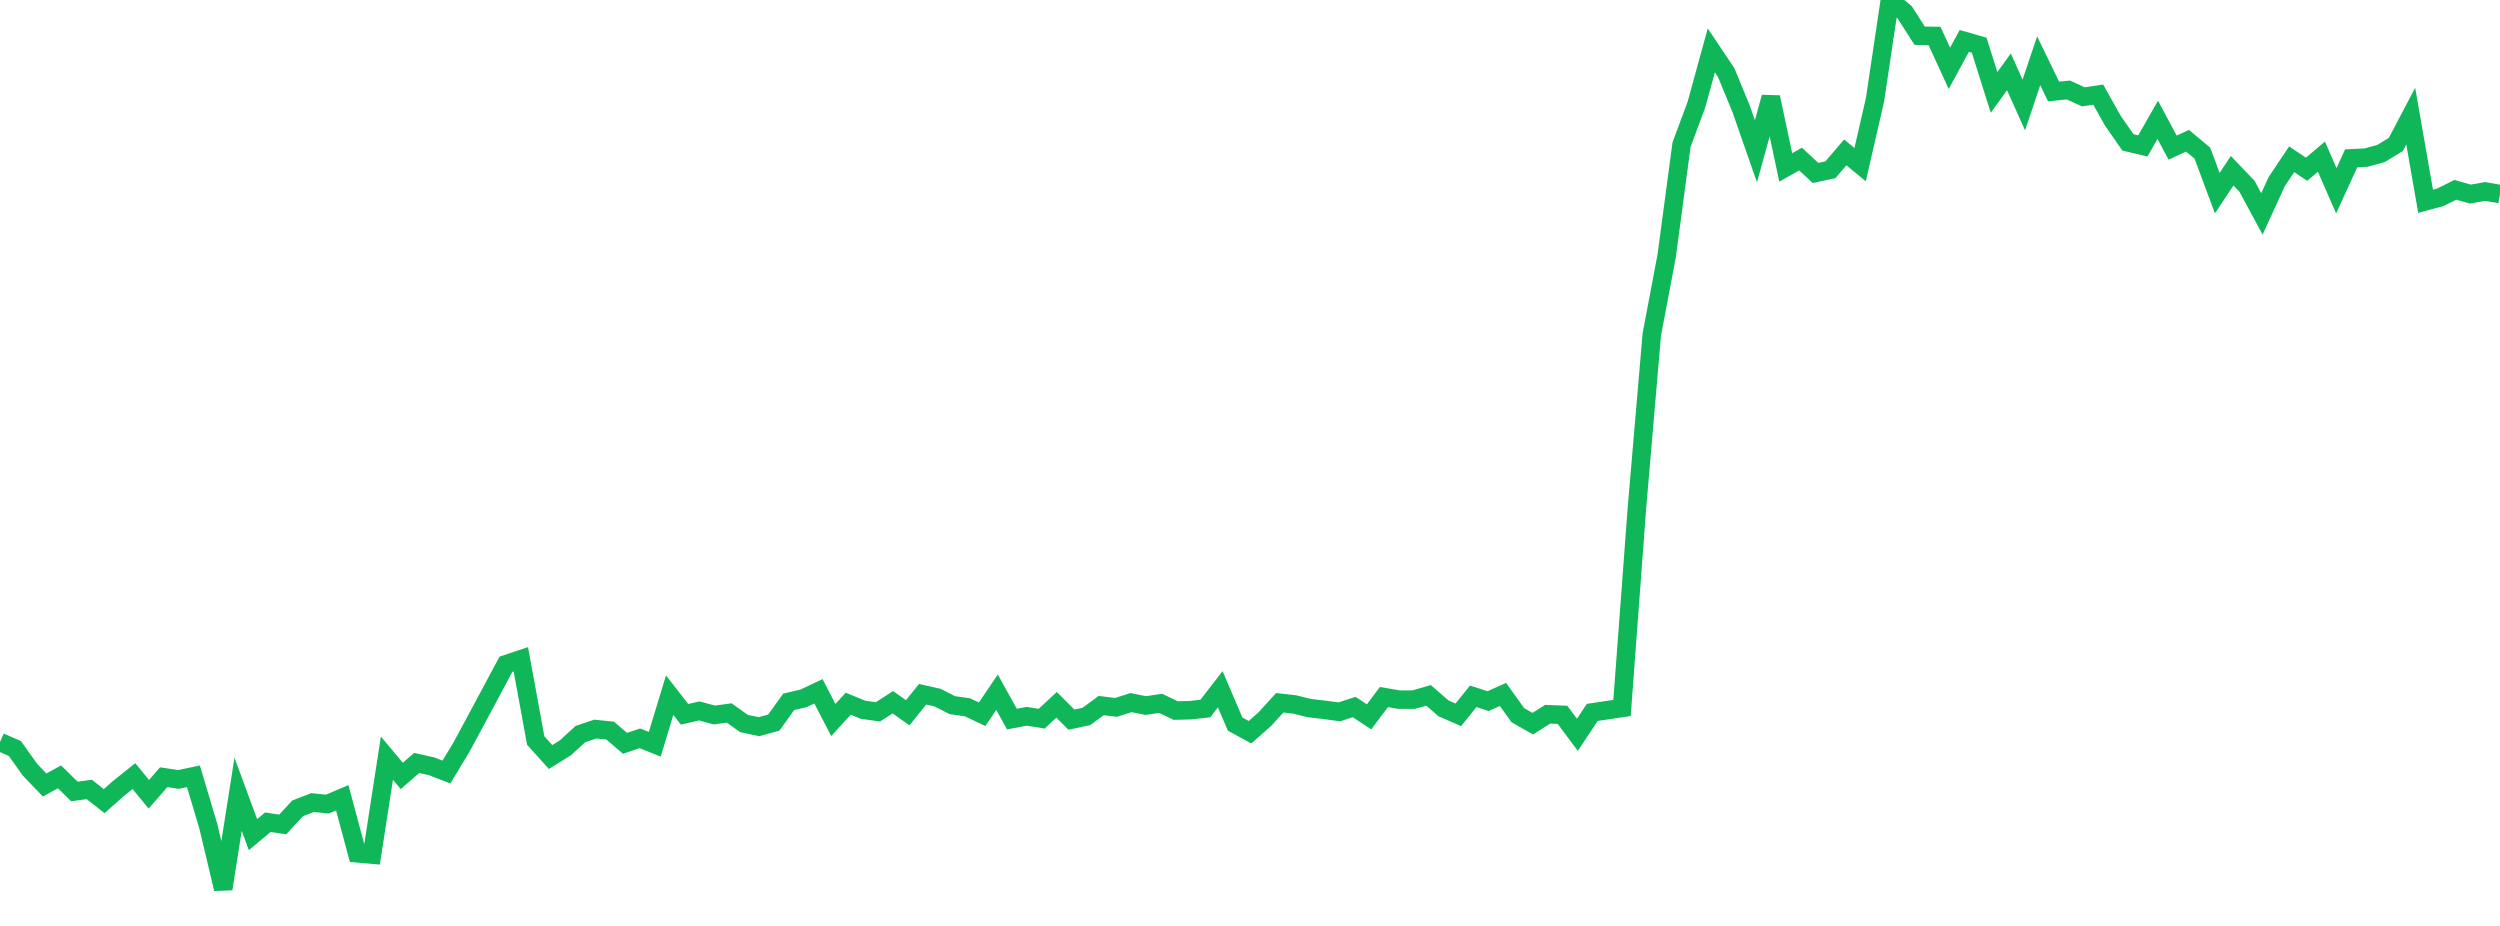 <?xml version="1.0" standalone="no"?>
<!DOCTYPE svg PUBLIC "-//W3C//DTD SVG 1.1//EN" "http://www.w3.org/Graphics/SVG/1.1/DTD/svg11.dtd">
<svg width="135" height="50" viewBox="0 0 135 50" preserveAspectRatio="none" class="sparkline" xmlns="http://www.w3.org/2000/svg"
xmlns:xlink="http://www.w3.org/1999/xlink"><path  class="sparkline--line" d="M 0 40.07 L 0 40.07 L 0.804 40.42 L 1.607 41.55 L 2.411 42.39 L 3.214 41.95 L 4.018 42.74 L 4.821 42.63 L 5.625 43.26 L 6.429 42.55 L 7.232 41.91 L 8.036 42.89 L 8.839 41.97 L 9.643 42.09 L 10.446 41.92 L 11.25 44.62 L 12.054 48 L 12.857 42.89 L 13.661 45.07 L 14.464 44.4 L 15.268 44.52 L 16.071 43.65 L 16.875 43.34 L 17.679 43.42 L 18.482 43.08 L 19.286 46.08 L 20.089 46.15 L 20.893 40.94 L 21.696 41.9 L 22.5 41.2 L 23.304 41.38 L 24.107 41.69 L 24.911 40.36 L 25.714 38.87 L 26.518 37.37 L 27.321 35.87 L 28.125 35.6 L 28.929 39.99 L 29.732 40.88 L 30.536 40.38 L 31.339 39.64 L 32.143 39.37 L 32.946 39.45 L 33.75 40.14 L 34.554 39.87 L 35.357 40.19 L 36.161 37.54 L 36.964 38.57 L 37.768 38.39 L 38.571 38.61 L 39.375 38.5 L 40.179 39.07 L 40.982 39.24 L 41.786 39.02 L 42.589 37.9 L 43.393 37.71 L 44.196 37.33 L 45 38.88 L 45.804 38 L 46.607 38.33 L 47.411 38.44 L 48.214 37.92 L 49.018 38.49 L 49.821 37.49 L 50.625 37.67 L 51.429 38.08 L 52.232 38.19 L 53.036 38.57 L 53.839 37.38 L 54.643 38.83 L 55.446 38.68 L 56.25 38.81 L 57.054 38.06 L 57.857 38.86 L 58.661 38.69 L 59.464 38.1 L 60.268 38.2 L 61.071 37.94 L 61.875 38.1 L 62.679 37.98 L 63.482 38.37 L 64.286 38.35 L 65.089 38.26 L 65.893 37.22 L 66.696 39.1 L 67.5 39.54 L 68.304 38.83 L 69.107 37.95 L 69.911 38.04 L 70.714 38.24 L 71.518 38.33 L 72.321 38.44 L 73.125 38.18 L 73.929 38.71 L 74.732 37.64 L 75.536 37.78 L 76.339 37.78 L 77.143 37.55 L 77.946 38.25 L 78.75 38.6 L 79.554 37.6 L 80.357 37.86 L 81.161 37.5 L 81.964 38.62 L 82.768 39.08 L 83.571 38.57 L 84.375 38.6 L 85.179 39.68 L 85.982 38.47 L 86.786 38.35 L 87.589 38.23 L 88.393 27.45 L 89.196 18.07 L 90 13.82 L 90.804 7.81 L 91.607 5.65 L 92.411 2.72 L 93.214 3.92 L 94.018 5.87 L 94.821 8.17 L 95.625 5.25 L 96.429 9.04 L 97.232 8.59 L 98.036 9.34 L 98.839 9.17 L 99.643 8.23 L 100.446 8.89 L 101.25 5.39 L 102.054 0 L 102.857 0.67 L 103.661 1.93 L 104.464 1.94 L 105.268 3.69 L 106.071 2.21 L 106.875 2.44 L 107.679 4.99 L 108.482 3.88 L 109.286 5.67 L 110.089 3.28 L 110.893 4.94 L 111.696 4.86 L 112.5 5.23 L 113.304 5.11 L 114.107 6.54 L 114.911 7.69 L 115.714 7.88 L 116.518 6.47 L 117.321 7.97 L 118.125 7.6 L 118.929 8.27 L 119.732 10.43 L 120.536 9.22 L 121.339 10.06 L 122.143 11.55 L 122.946 9.8 L 123.75 8.6 L 124.554 9.14 L 125.357 8.46 L 126.161 10.3 L 126.964 8.55 L 127.768 8.51 L 128.571 8.29 L 129.375 7.8 L 130.179 6.27 L 130.982 10.87 L 131.786 10.65 L 132.589 10.25 L 133.393 10.48 L 134.196 10.34 L 135 10.48" fill="none" stroke-width="1" stroke="#10b759"></path></svg>